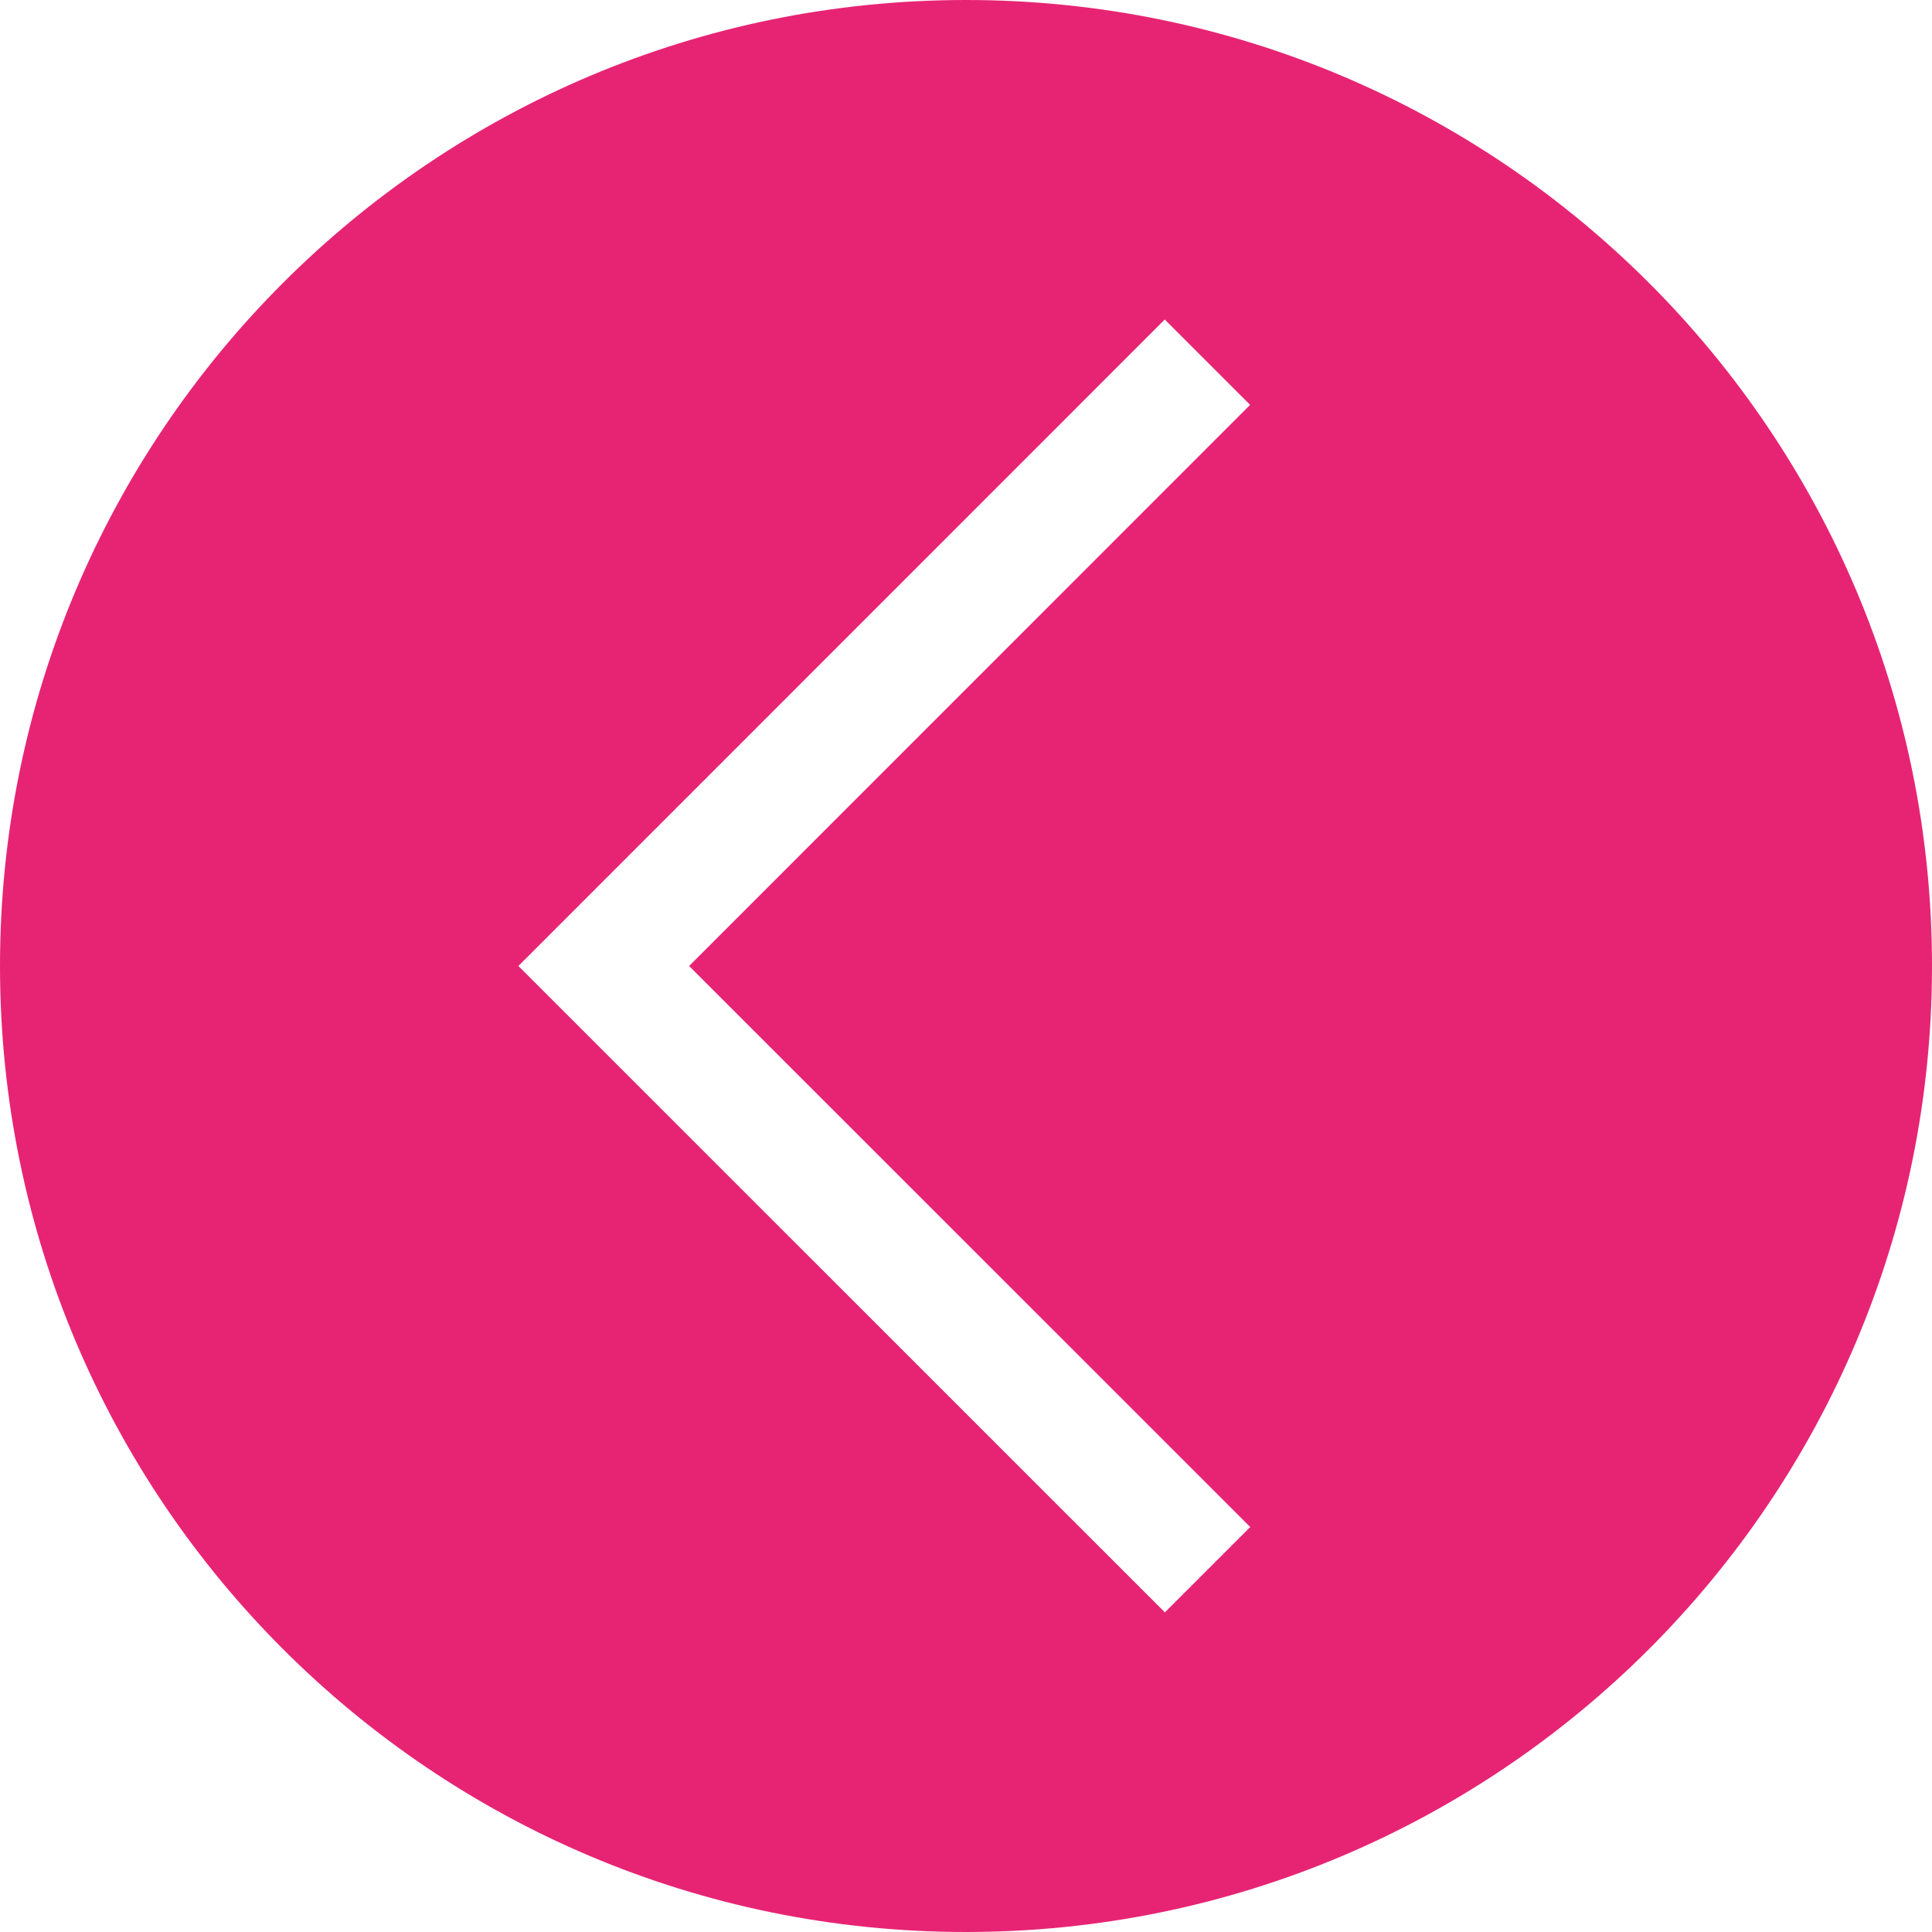 <?xml version="1.0" encoding="UTF-8"?> <svg xmlns="http://www.w3.org/2000/svg" width="50" height="50" viewBox="0 0 50 50" fill="none"> <path d="M25 50C38.806 50 50 38.806 50 25C50 11.194 38.806 0 25 0C11.194 0 0 11.194 0 25C0 38.806 11.194 50 25 50ZM30.144 8.269L32.353 10.478L17.834 25L32.356 39.519L30.147 41.728L13.416 25L30.144 8.269Z" fill="#E72474"></path> </svg> 